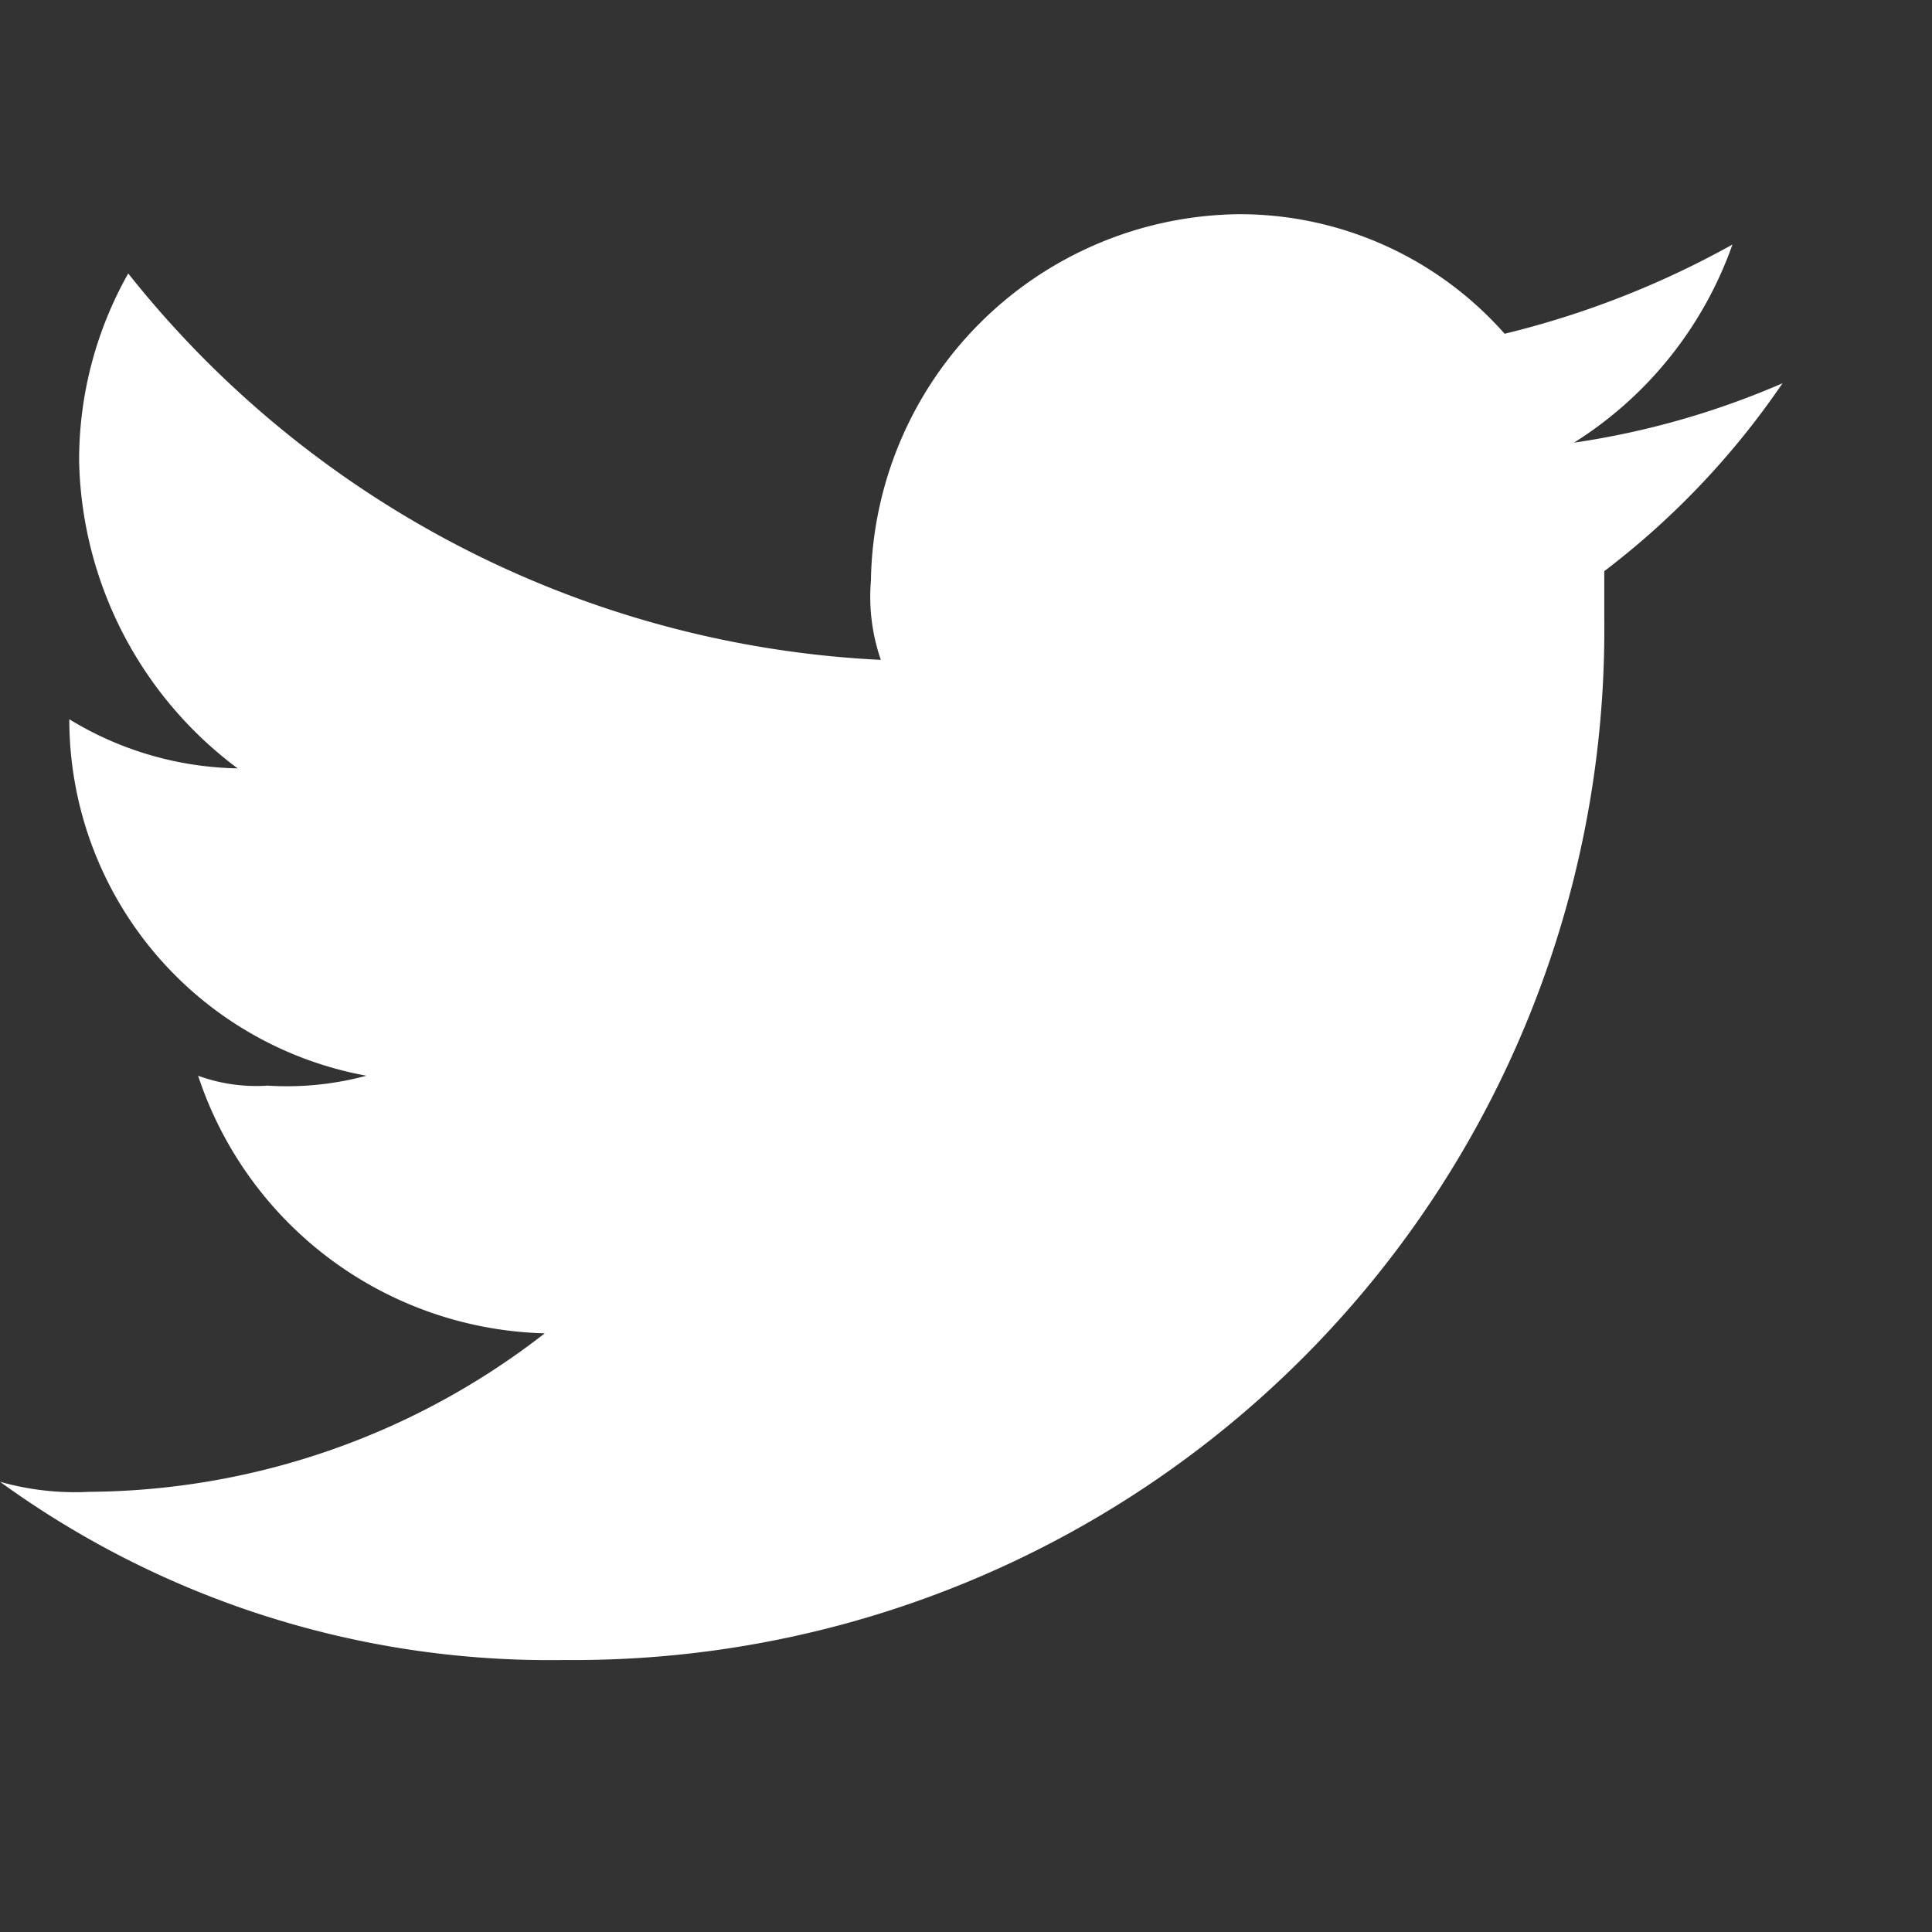 <svg xmlns="http://www.w3.org/2000/svg" width="24" height="24" viewBox="0 0 24 24">
  <rect x="0" y="0" width="24" height="24" fill="#333333" stroke="none"/>
  <g id="twitter" transform="translate(0 -0.385)">
    <rect id="Rectangle_393" data-name="Rectangle 393" width="24" height="24" transform="translate(0 0.385)" fill="none"/>
    <path id="Path_2" data-name="Path 2" d="M45.01,19.96A12.8,12.8,0,0,0,57.929,7.044v-.61A10,10,0,0,0,60.143,4.1a10.21,10.21,0,0,1-2.591.738,4.786,4.786,0,0,0,1.969-2.461,11.277,11.277,0,0,1-2.83,1.108A4.393,4.393,0,0,0,53.377,2a4.622,4.622,0,0,0-4.558,4.552,2.4,2.4,0,0,0,.123.984,12.718,12.718,0,0,1-9.349-4.8,4.712,4.712,0,0,0-.61,2.338,4.887,4.887,0,0,0,1.969,3.81,4.148,4.148,0,0,1-2.091-.61h0a4.5,4.5,0,0,0,3.691,4.428,3.793,3.793,0,0,1-1.23.123,2.094,2.094,0,0,1-.861-.123,4.66,4.66,0,0,0,4.306,3.2,9.3,9.3,0,0,1-5.66,1.969A3.406,3.406,0,0,1,38,17.746a11.612,11.612,0,0,0,7.01,2.214" transform="translate(-38 1.046)" fill="#fff" fill-rule="evenodd"/>
  </g>
</svg>
